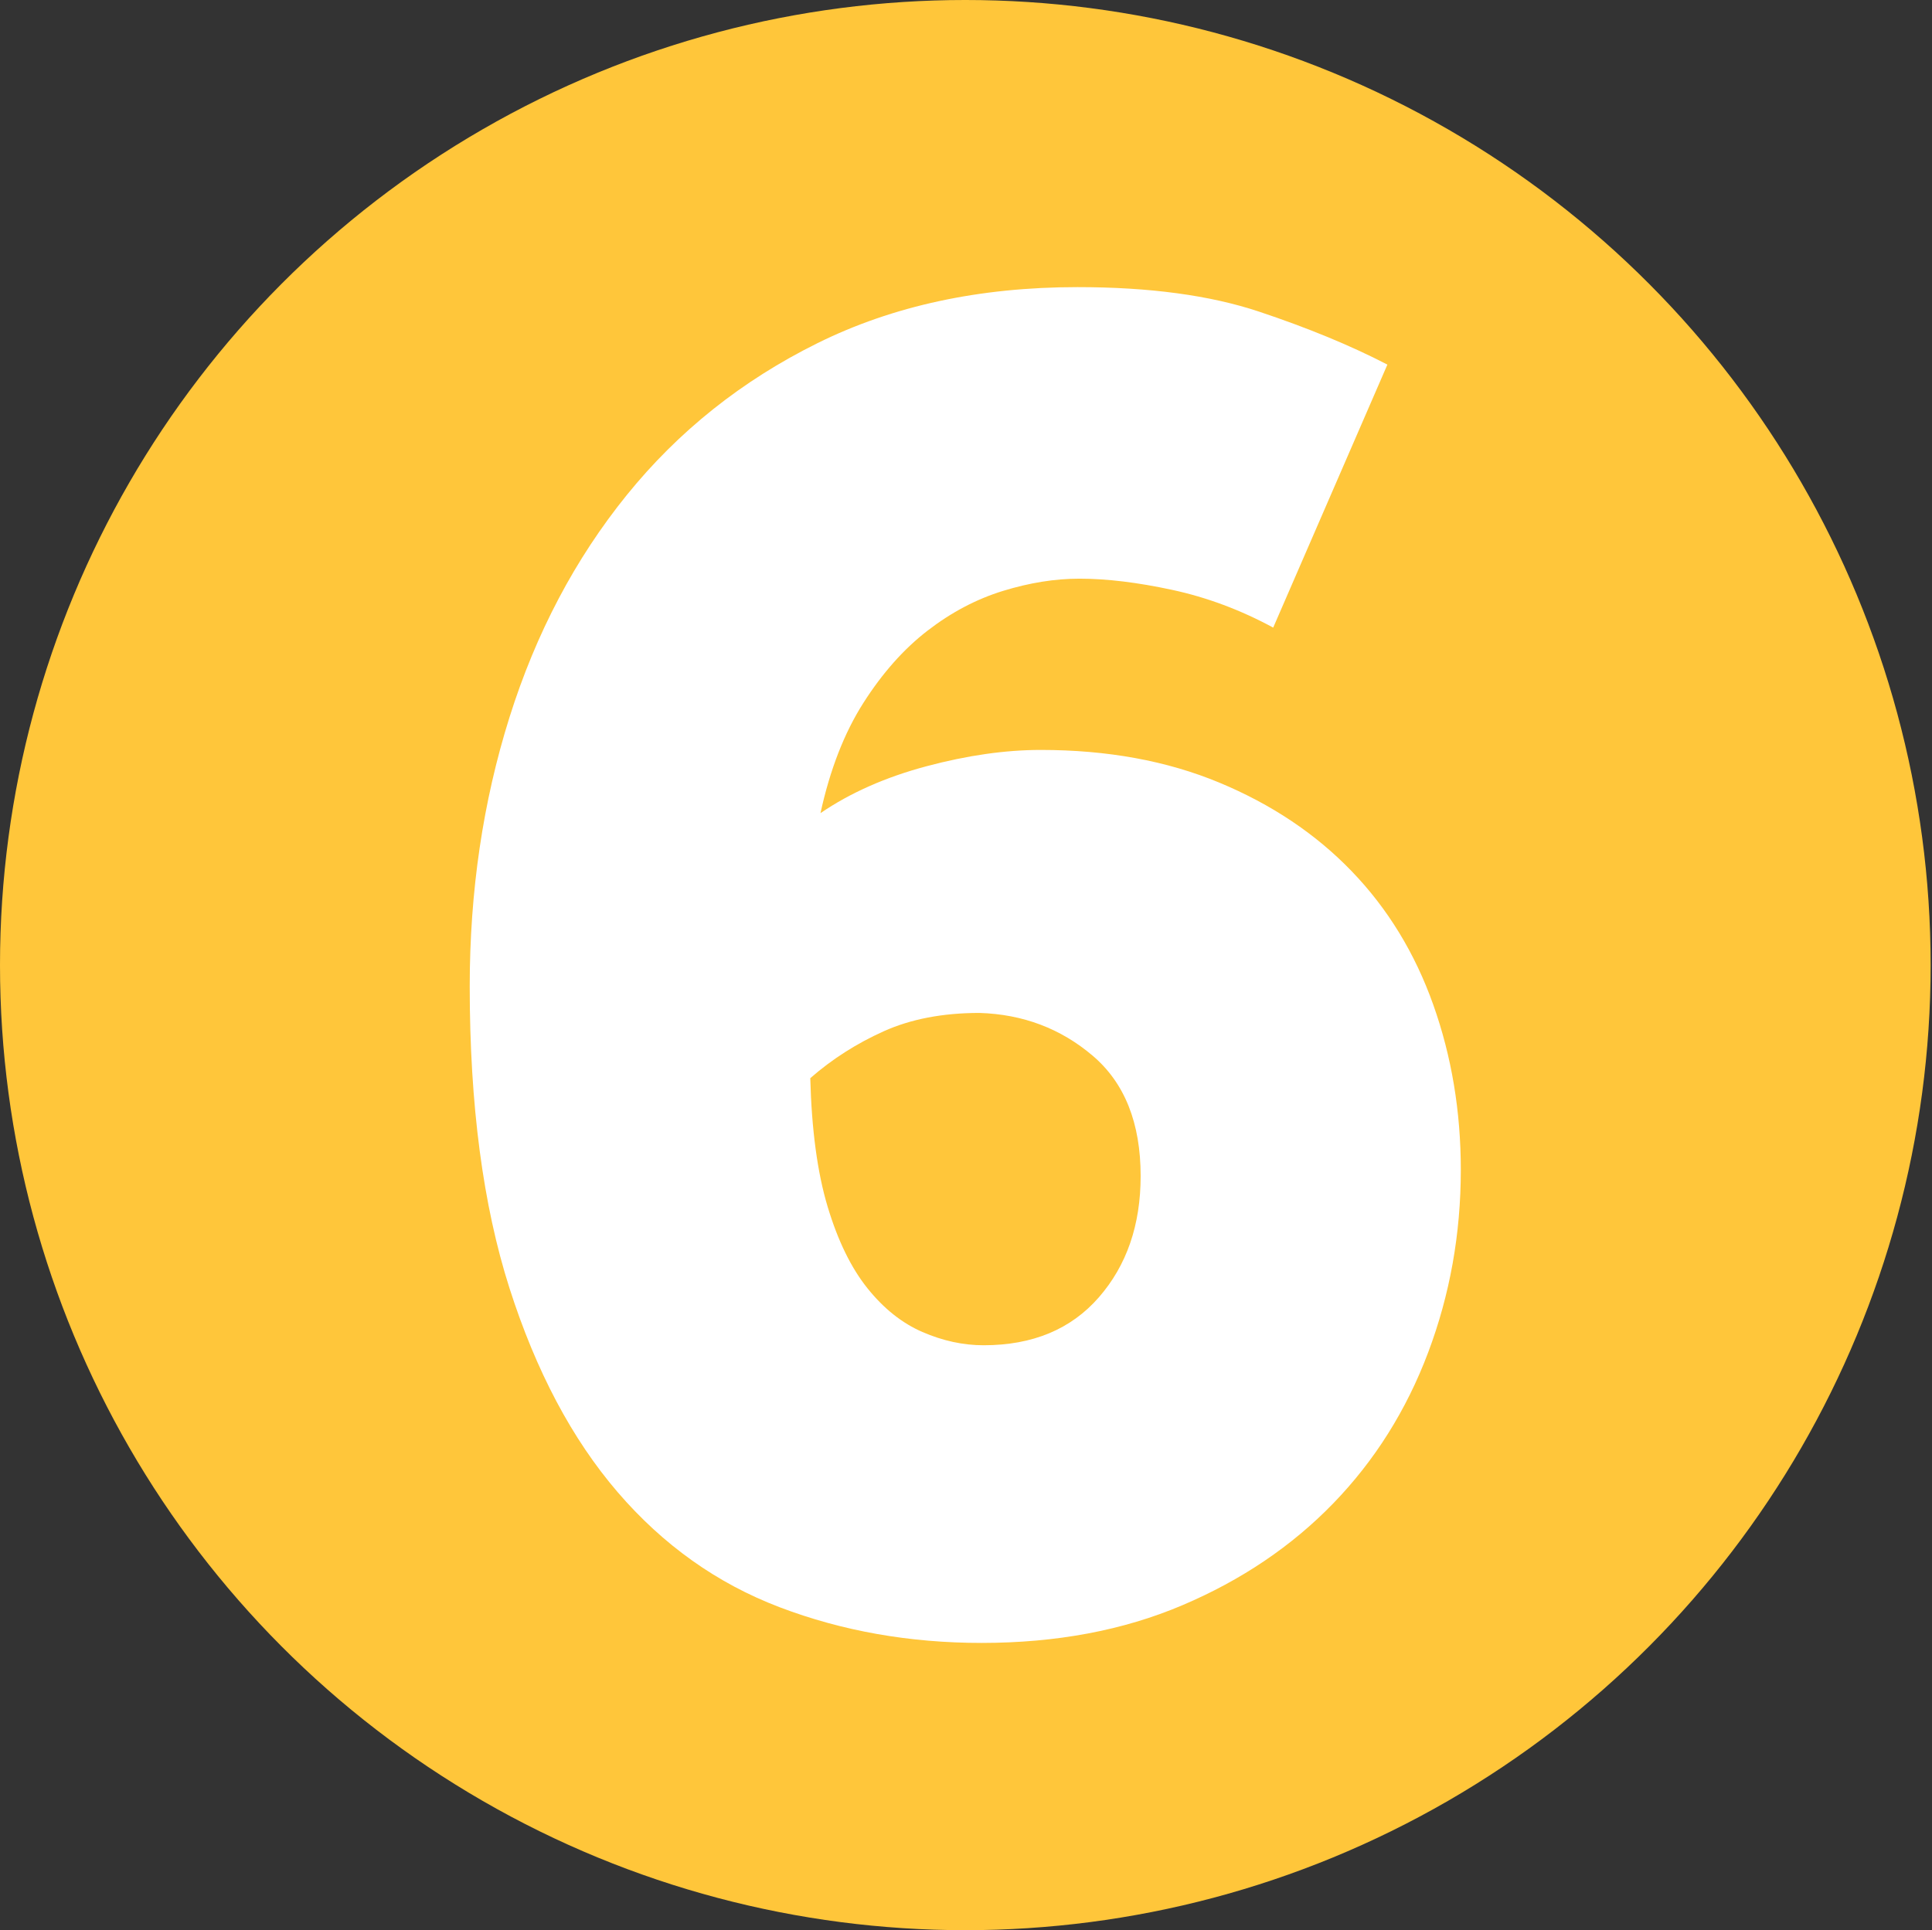<?xml version="1.0" encoding="UTF-8" standalone="no"?>
<!DOCTYPE svg PUBLIC "-//W3C//DTD SVG 1.1//EN" "http://www.w3.org/Graphics/SVG/1.1/DTD/svg11.dtd">
<svg width="100%" height="100%" viewBox="0 0 1418 1417" version="1.1" xmlns="http://www.w3.org/2000/svg" xmlns:xlink="http://www.w3.org/1999/xlink" xml:space="preserve" xmlns:serif="http://www.serif.com/" style="fill-rule:evenodd;clip-rule:evenodd;stroke-linejoin:round;stroke-miterlimit:2;">
    <rect x="0" y="0" width="1418" height="1417" fill="#333333" stroke="none"/>
    <circle cx="708.5" cy="708.5" r="708.5" style="fill:rgb(255,198,58);"/>
    <g transform="matrix(1.418,0,0,1.418,158.996,8.483)">
        <path d="M546.877,318.94C529.988,309.792 512.572,303.283 494.628,299.413C476.684,295.543 460.676,293.607 446.602,293.607C433.936,293.607 420.741,295.718 407.02,299.941C393.298,304.163 380.28,311.024 367.965,320.523C355.651,330.023 344.568,342.513 334.716,357.994C324.865,373.476 317.476,392.475 312.55,414.993C328.031,404.438 346.327,396.345 367.437,390.716C388.548,385.086 408.251,382.272 426.547,382.272C461.027,382.272 491.814,387.901 518.905,399.16C545.997,410.419 568.867,425.724 587.514,445.075C606.162,464.427 620.236,487.472 629.735,514.212C639.235,540.952 643.985,569.451 643.985,599.71C643.985,632.783 638.356,664.273 627.097,694.179C615.838,724.086 599.477,750.122 578.015,772.288C556.552,794.454 530.516,812.046 499.906,825.064C469.296,838.083 434.639,844.592 395.937,844.592C358.641,844.592 323.809,838.434 291.44,826.12C259.07,813.806 231.099,793.926 207.525,766.483C183.952,739.039 165.304,703.855 151.582,660.93C137.861,618.006 131,565.933 131,504.713C131,455.455 137.861,409.012 151.582,365.383C165.304,321.755 185.535,283.404 212.275,250.331C239.015,217.258 271.912,191.046 310.967,171.694C350.021,152.343 394.881,142.667 445.546,142.667C482.842,142.667 514.155,146.889 539.488,155.334C564.821,163.778 586.987,172.926 605.986,182.777L546.877,318.94ZM307.272,552.211C307.976,578.951 310.967,601.117 316.244,618.709C321.522,636.301 328.383,650.375 336.827,660.93C345.271,671.486 354.771,679.05 365.326,683.624C375.882,688.198 386.437,690.485 396.992,690.485C422.325,690.485 442.204,682.217 456.629,665.68C471.055,649.144 478.268,628.209 478.268,602.876C478.268,575.433 469.999,554.674 453.463,540.6C436.926,526.527 417.399,519.138 394.881,518.434C375.882,518.434 359.345,521.601 345.271,527.934C331.198,534.267 318.531,542.36 307.272,552.211Z" style="fill:white;fill-rule:nonzero;"/>
    </g>
</svg>
